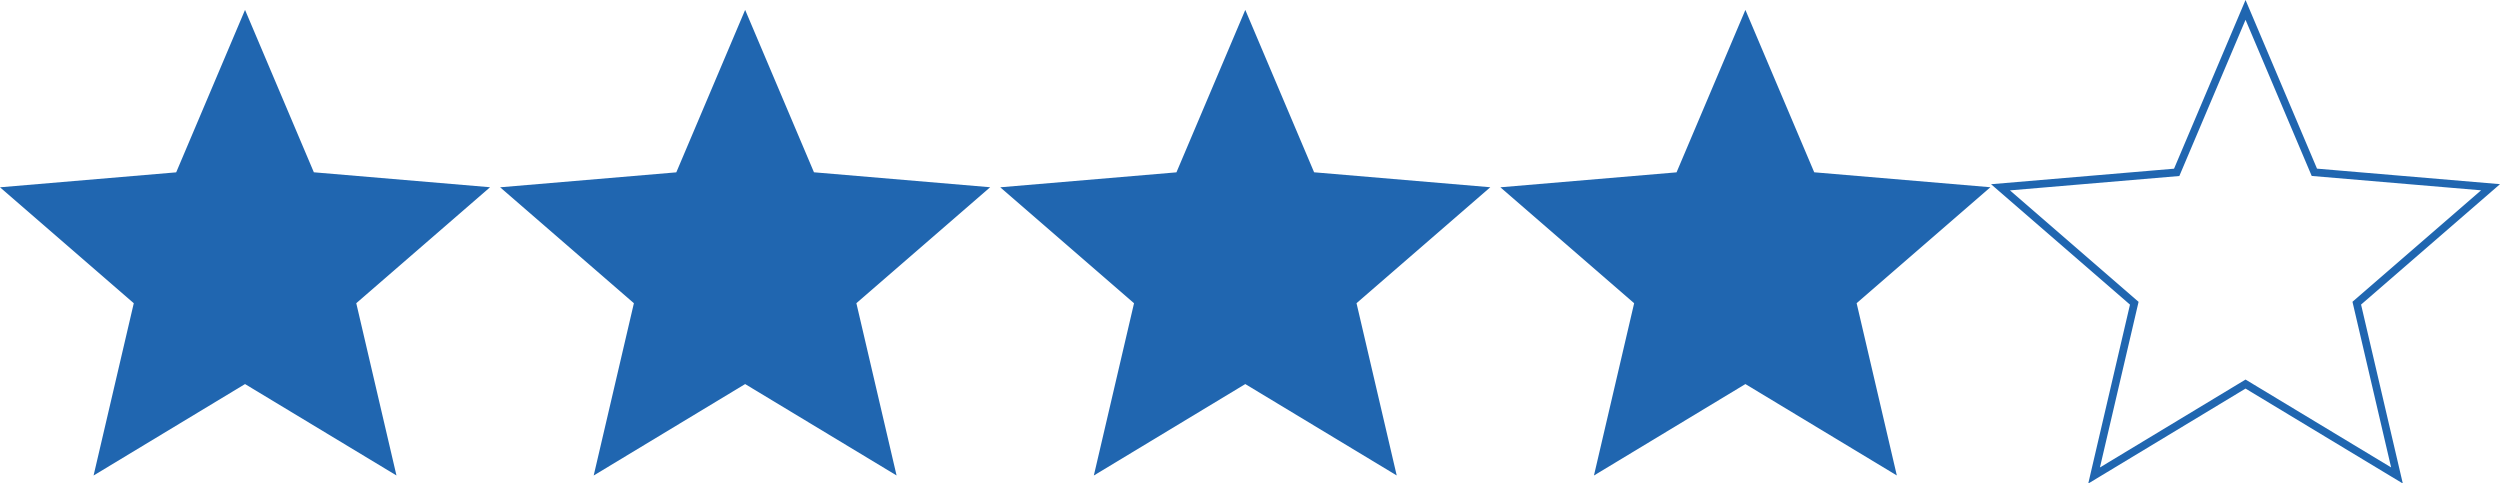<svg xmlns="http://www.w3.org/2000/svg" viewBox="0 0 97.028 18.765">
  <defs>
    <style>
      .cls-1 {
        fill: #2066b0;
      }

      .cls-2 {
        fill: none;
        stroke: #2066b0;
        stroke-width: 0.3px;
      }
    </style>
  </defs>
  <g id="_4_" data-name="4★" transform="translate(0 0.384)">
    <path id="ic_grade_24px" class="cls-1" d="M11.51,16.522l5.877,3.547-1.56-6.686,5.192-4.5-6.838-.58L11.51,2,8.838,8.305,2,8.885l5.192,4.5-1.56,6.686Z" transform="translate(-2 -2)"/>
    <path id="ic_grade_24px-2" data-name="ic_grade_24px" class="cls-1" d="M11.51,16.522l5.877,3.547-1.56-6.686,5.192-4.5-6.838-.58L11.51,2,8.838,8.305,2,8.885l5.192,4.5-1.56,6.686Z" transform="translate(17.41 -2)"/>
    <path id="ic_grade_24px-3" data-name="ic_grade_24px" class="cls-2" d="M11.51,16.522l5.877,3.547-1.56-6.686,5.192-4.5-6.838-.58L11.51,2,8.838,8.305,2,8.885l5.192,4.5-1.56,6.686Z" transform="translate(75.642 -2)"/>
    <path id="ic_grade_24px-4" data-name="ic_grade_24px" class="cls-1" d="M11.51,16.522l5.877,3.547-1.56-6.686,5.192-4.5-6.838-.58L11.51,2,8.838,8.305,2,8.885l5.192,4.5-1.56,6.686Z" transform="translate(36.821 -2)"/>
    <path id="ic_grade_24px-5" data-name="ic_grade_24px" class="cls-1" d="M11.51,16.522l5.877,3.547-1.56-6.686,5.192-4.5-6.838-.58L11.51,2,8.838,8.305,2,8.885l5.192,4.5-1.56,6.686Z" transform="translate(56.231 -2)"/>
  </g>
</svg>
